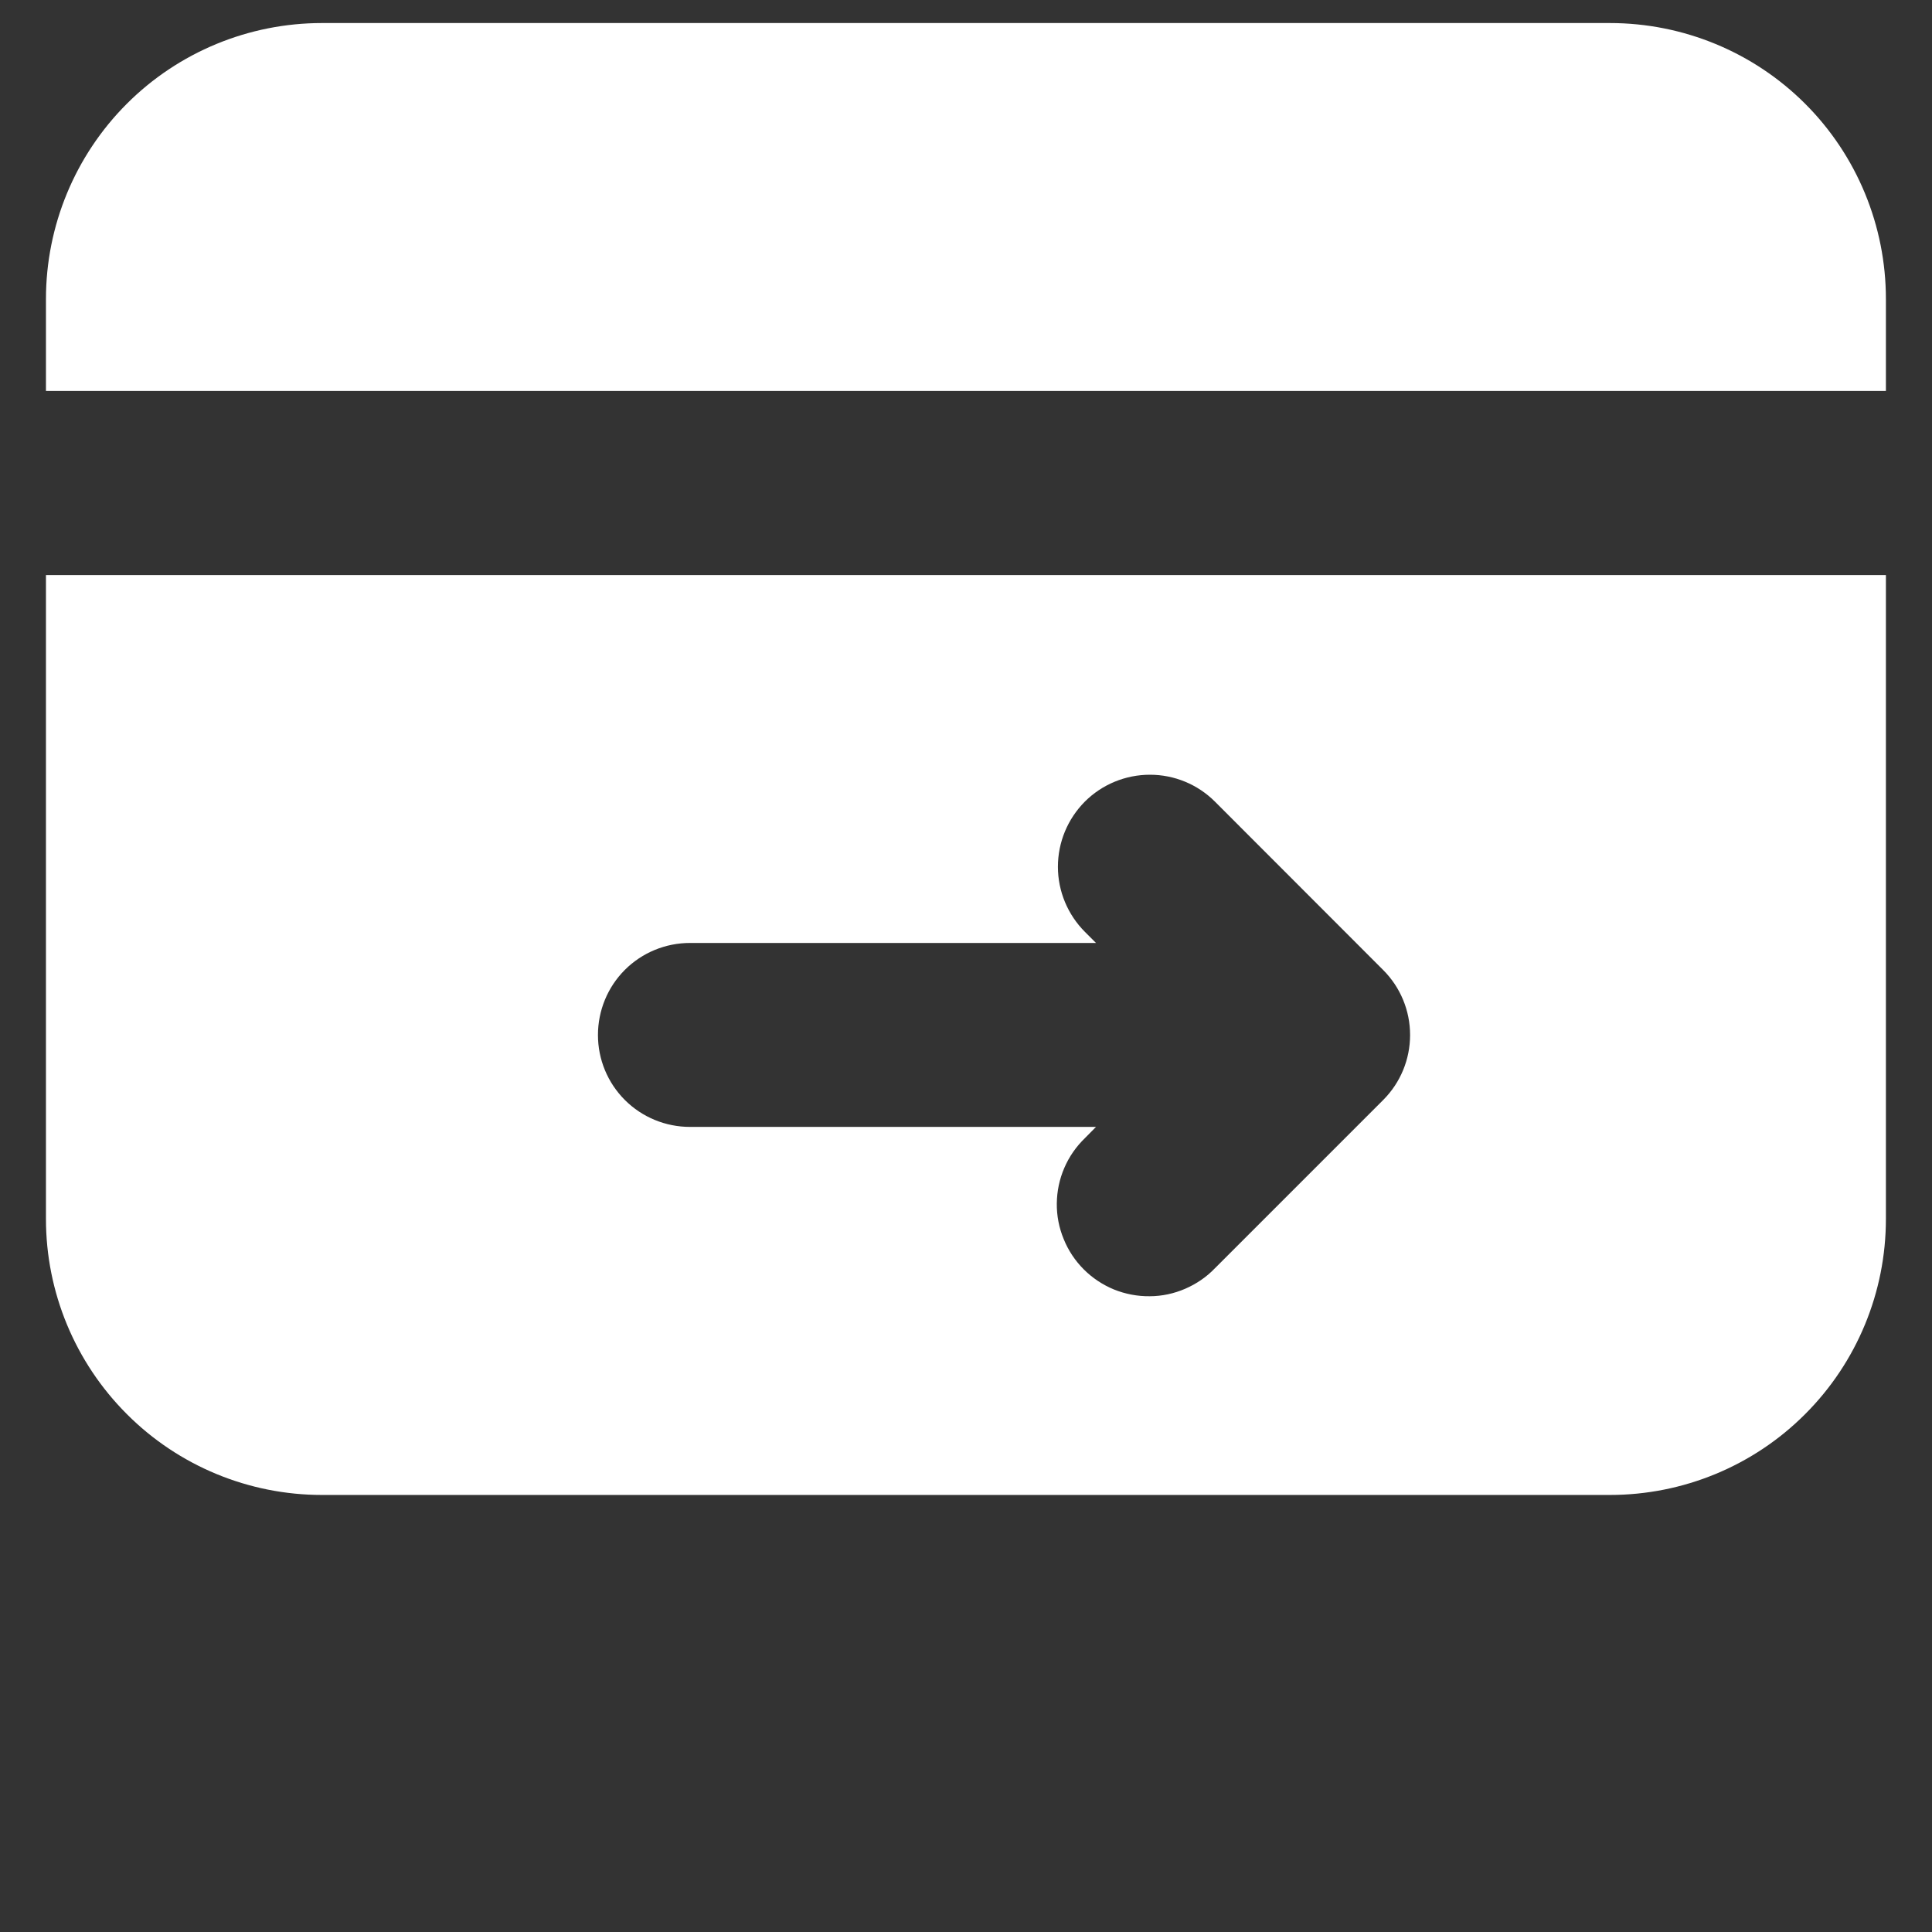 <svg width="14" height="14" viewBox="0 0 14 14" fill="none" xmlns="http://www.w3.org/2000/svg">
<rect x="0" y="0" width="14" height="14" fill="#333333" stroke="none"/>
<path fill-rule="evenodd" clip-rule="evenodd" d="M2.333 0.167C1.803 0.167 1.294 0.377 0.919 0.752C0.544 1.127 0.333 1.636 0.333 2.167V2.833H13.666V2.167C13.666 1.636 13.456 1.127 13.081 0.752C12.706 0.377 12.197 0.167 11.666 0.167H2.333ZM13.666 4.167H0.333V8.833C0.333 9.364 0.544 9.872 0.919 10.247C1.294 10.623 1.803 10.833 2.333 10.833H11.666C12.197 10.833 12.706 10.623 13.081 10.247C13.456 9.872 13.666 9.364 13.666 8.833V4.167ZM4.333 7.5C4.333 7.323 4.403 7.153 4.528 7.028C4.653 6.903 4.823 6.833 5 6.833H7.942L7.862 6.753C7.737 6.628 7.666 6.458 7.666 6.281C7.666 6.104 7.736 5.935 7.861 5.809C7.986 5.684 8.156 5.614 8.333 5.614C8.51 5.614 8.679 5.684 8.804 5.809L10.023 7.029C10.148 7.154 10.218 7.323 10.218 7.5C10.218 7.677 10.148 7.846 10.023 7.971L8.804 9.19C8.743 9.254 8.669 9.304 8.588 9.339C8.507 9.374 8.419 9.393 8.331 9.393C8.242 9.394 8.154 9.377 8.072 9.344C7.99 9.31 7.916 9.261 7.853 9.198C7.791 9.136 7.741 9.061 7.708 8.979C7.674 8.897 7.657 8.809 7.658 8.721C7.659 8.632 7.677 8.545 7.712 8.464C7.747 8.382 7.798 8.309 7.862 8.247L7.942 8.166H5C4.823 8.166 4.653 8.096 4.528 7.971C4.403 7.846 4.333 7.677 4.333 7.5Z" fill="white"/>
</svg>
